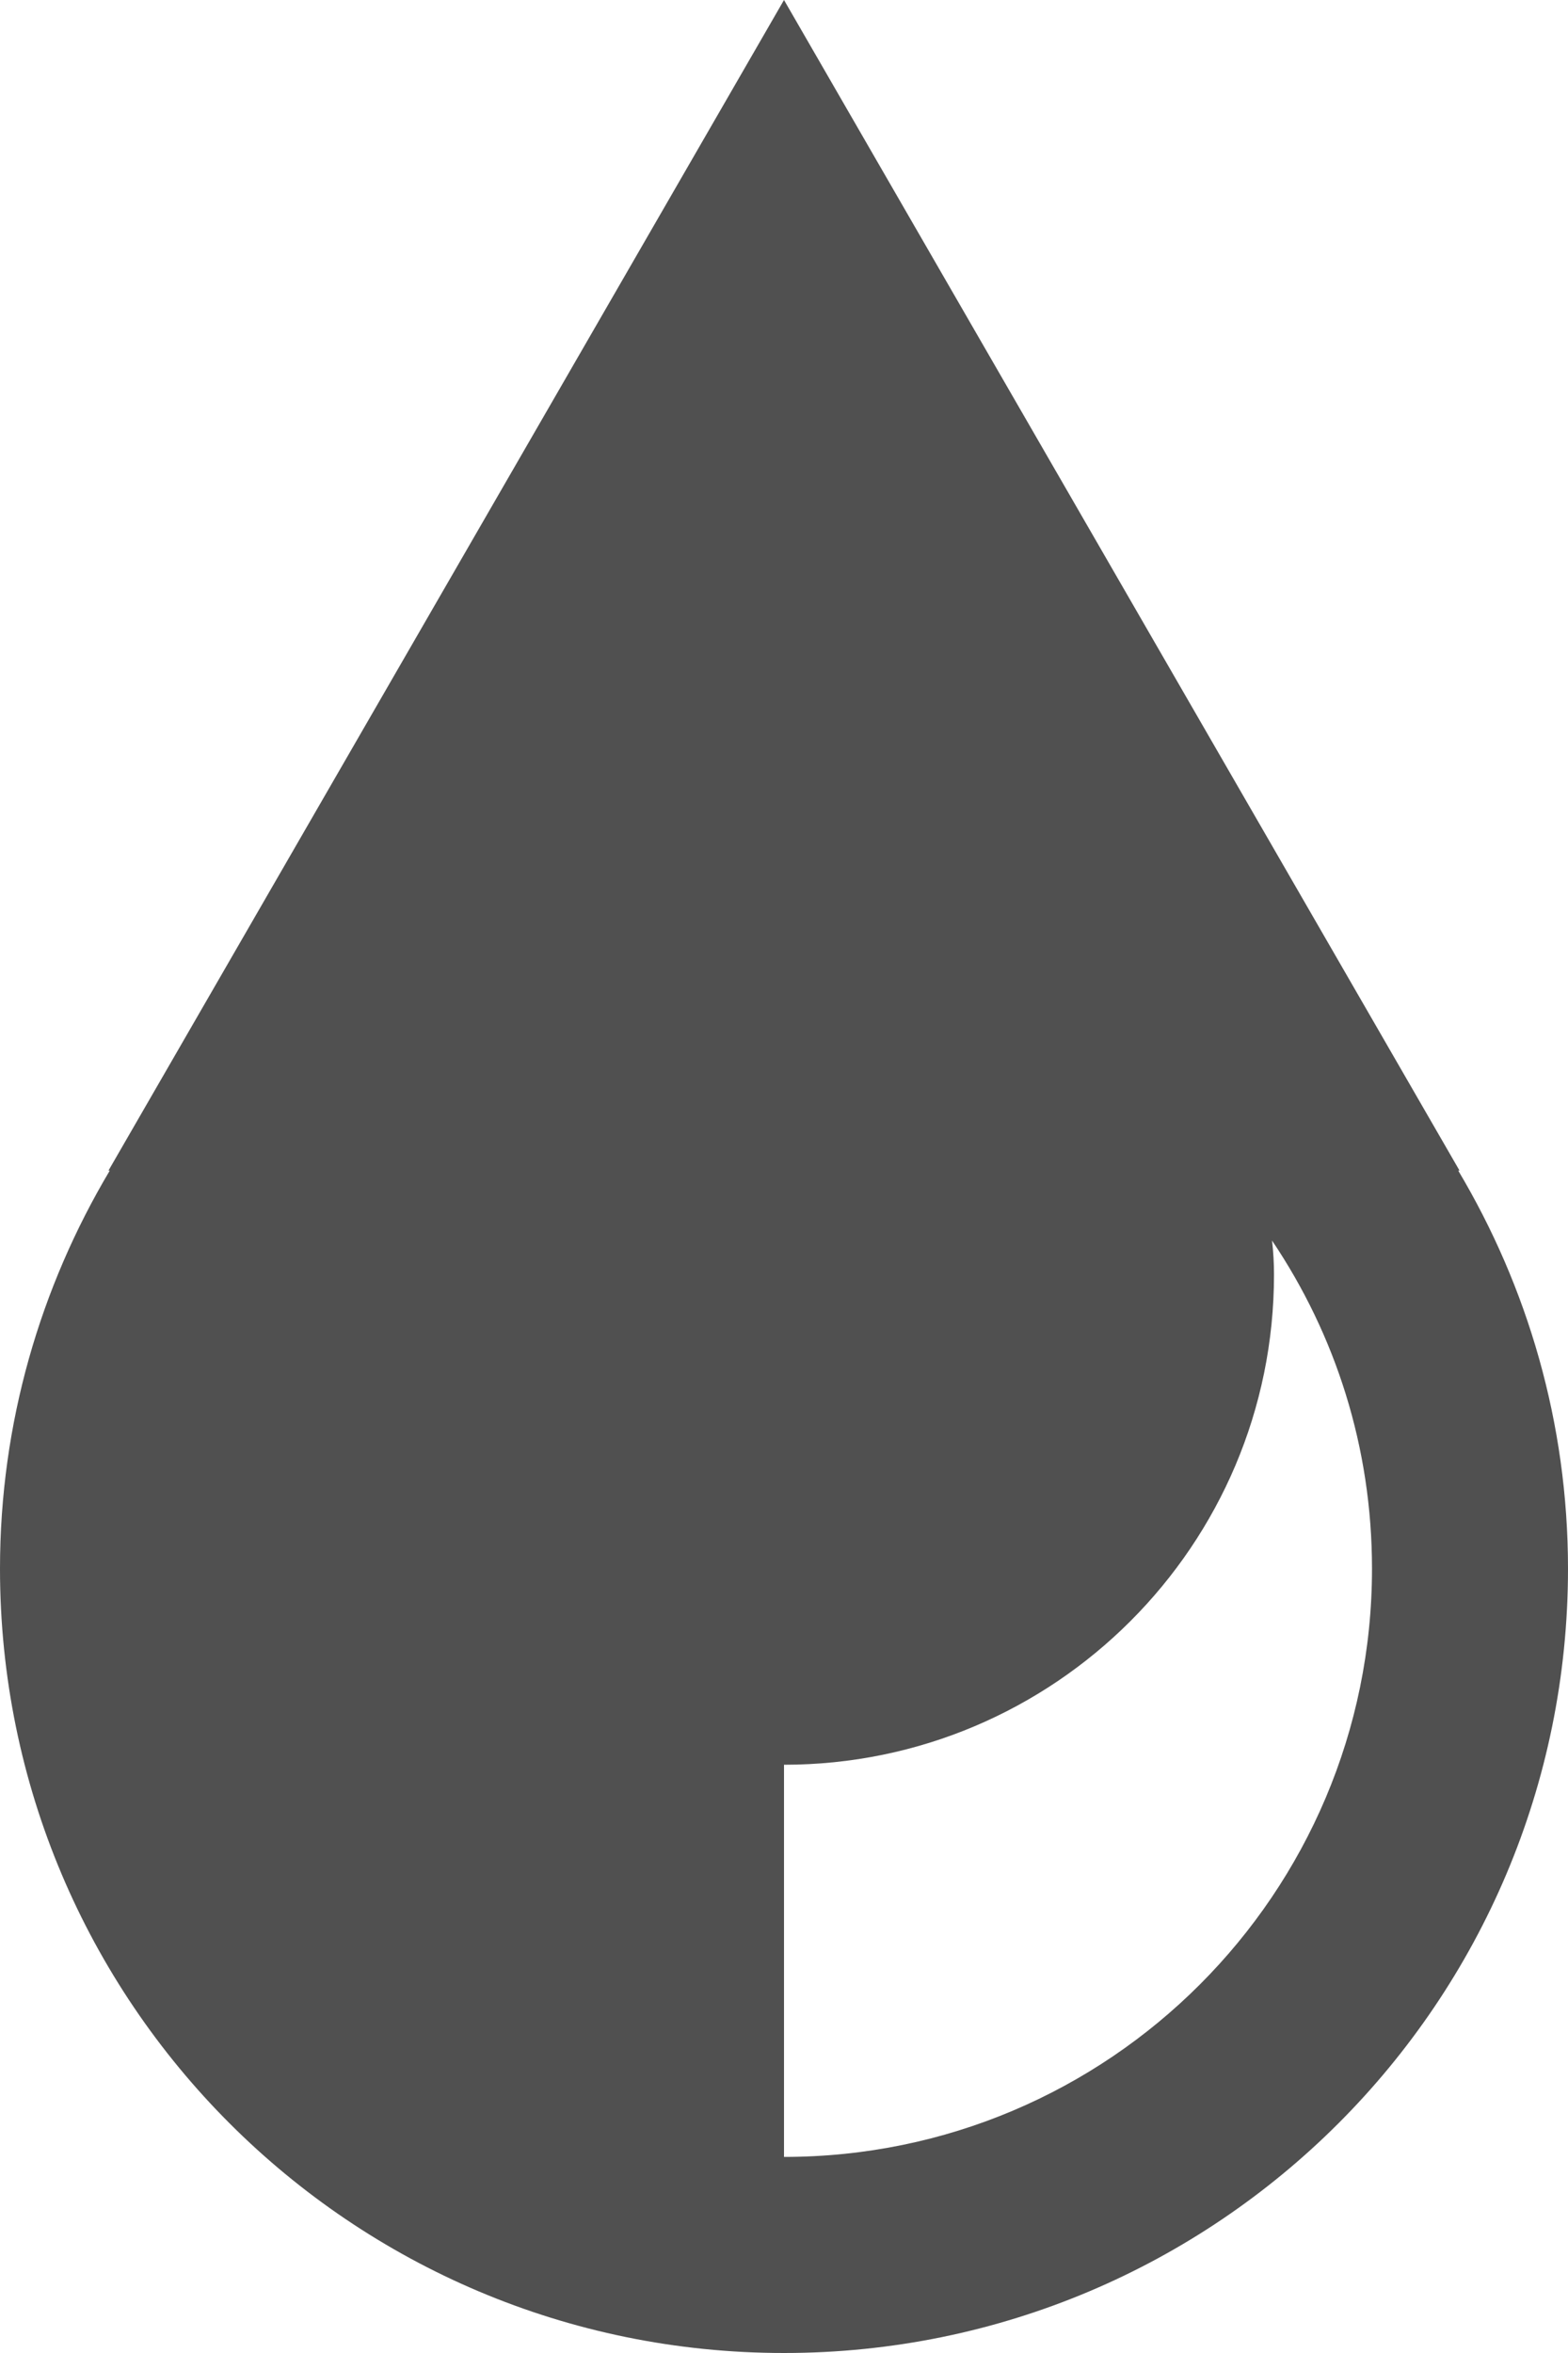 <?xml version="1.0" encoding="utf-8"?>
<!-- Generator: Adobe Illustrator 24.0.3, SVG Export Plug-In . SVG Version: 6.00 Build 0)  -->
<svg version="1.1" xmlns="http://www.w3.org/2000/svg" xmlns:xlink="http://www.w3.org/1999/xlink" x="0px" y="0px"
	 viewBox="0 0 24 36" style="enable-background:new 0 0 24 36;" xml:space="preserve">
<style type="text/css">
	.st0{fill:#505050;}
	.st1{fill-rule:evenodd;clip-rule:evenodd;fill:#505050;}
	.st2{fill:#FF3E17;}
	.st3{fill:#504F4F;}
	.st4{fill:#FF1900;}
	.st5{fill:#FFFFFF;}
	.st6{fill:none;stroke:#F2F2F2;stroke-width:0.2;stroke-miterlimit:10;}
	.st7{fill:none;stroke:#FFFFFF;stroke-width:0.25;stroke-miterlimit:10;}
	.st8{fill:none;stroke:#FFFFFF;stroke-width:0.375;stroke-miterlimit:10;}
</style>
<g id="Ebene_1">
	<path class="st1" d="M22.32,17.91h0.02L12,0L1.66,17.91h0.02C0.62,19.69,0,21.77,0,24c0,6.63,5.37,12,12,12c6.63,0,12-5.37,12-12
		C24,21.77,23.38,19.69,22.32,17.91z M12,33v-6c4.14,0,7.5-3.36,7.5-7.5c0-0.17-0.01-0.35-0.03-0.52C20.44,20.42,21,22.14,21,24
		C21,28.97,16.97,33,12,33z"/>
</g>
<g id="Ebene_2">
</g>
<g id="Grid">
</g>
</svg>
